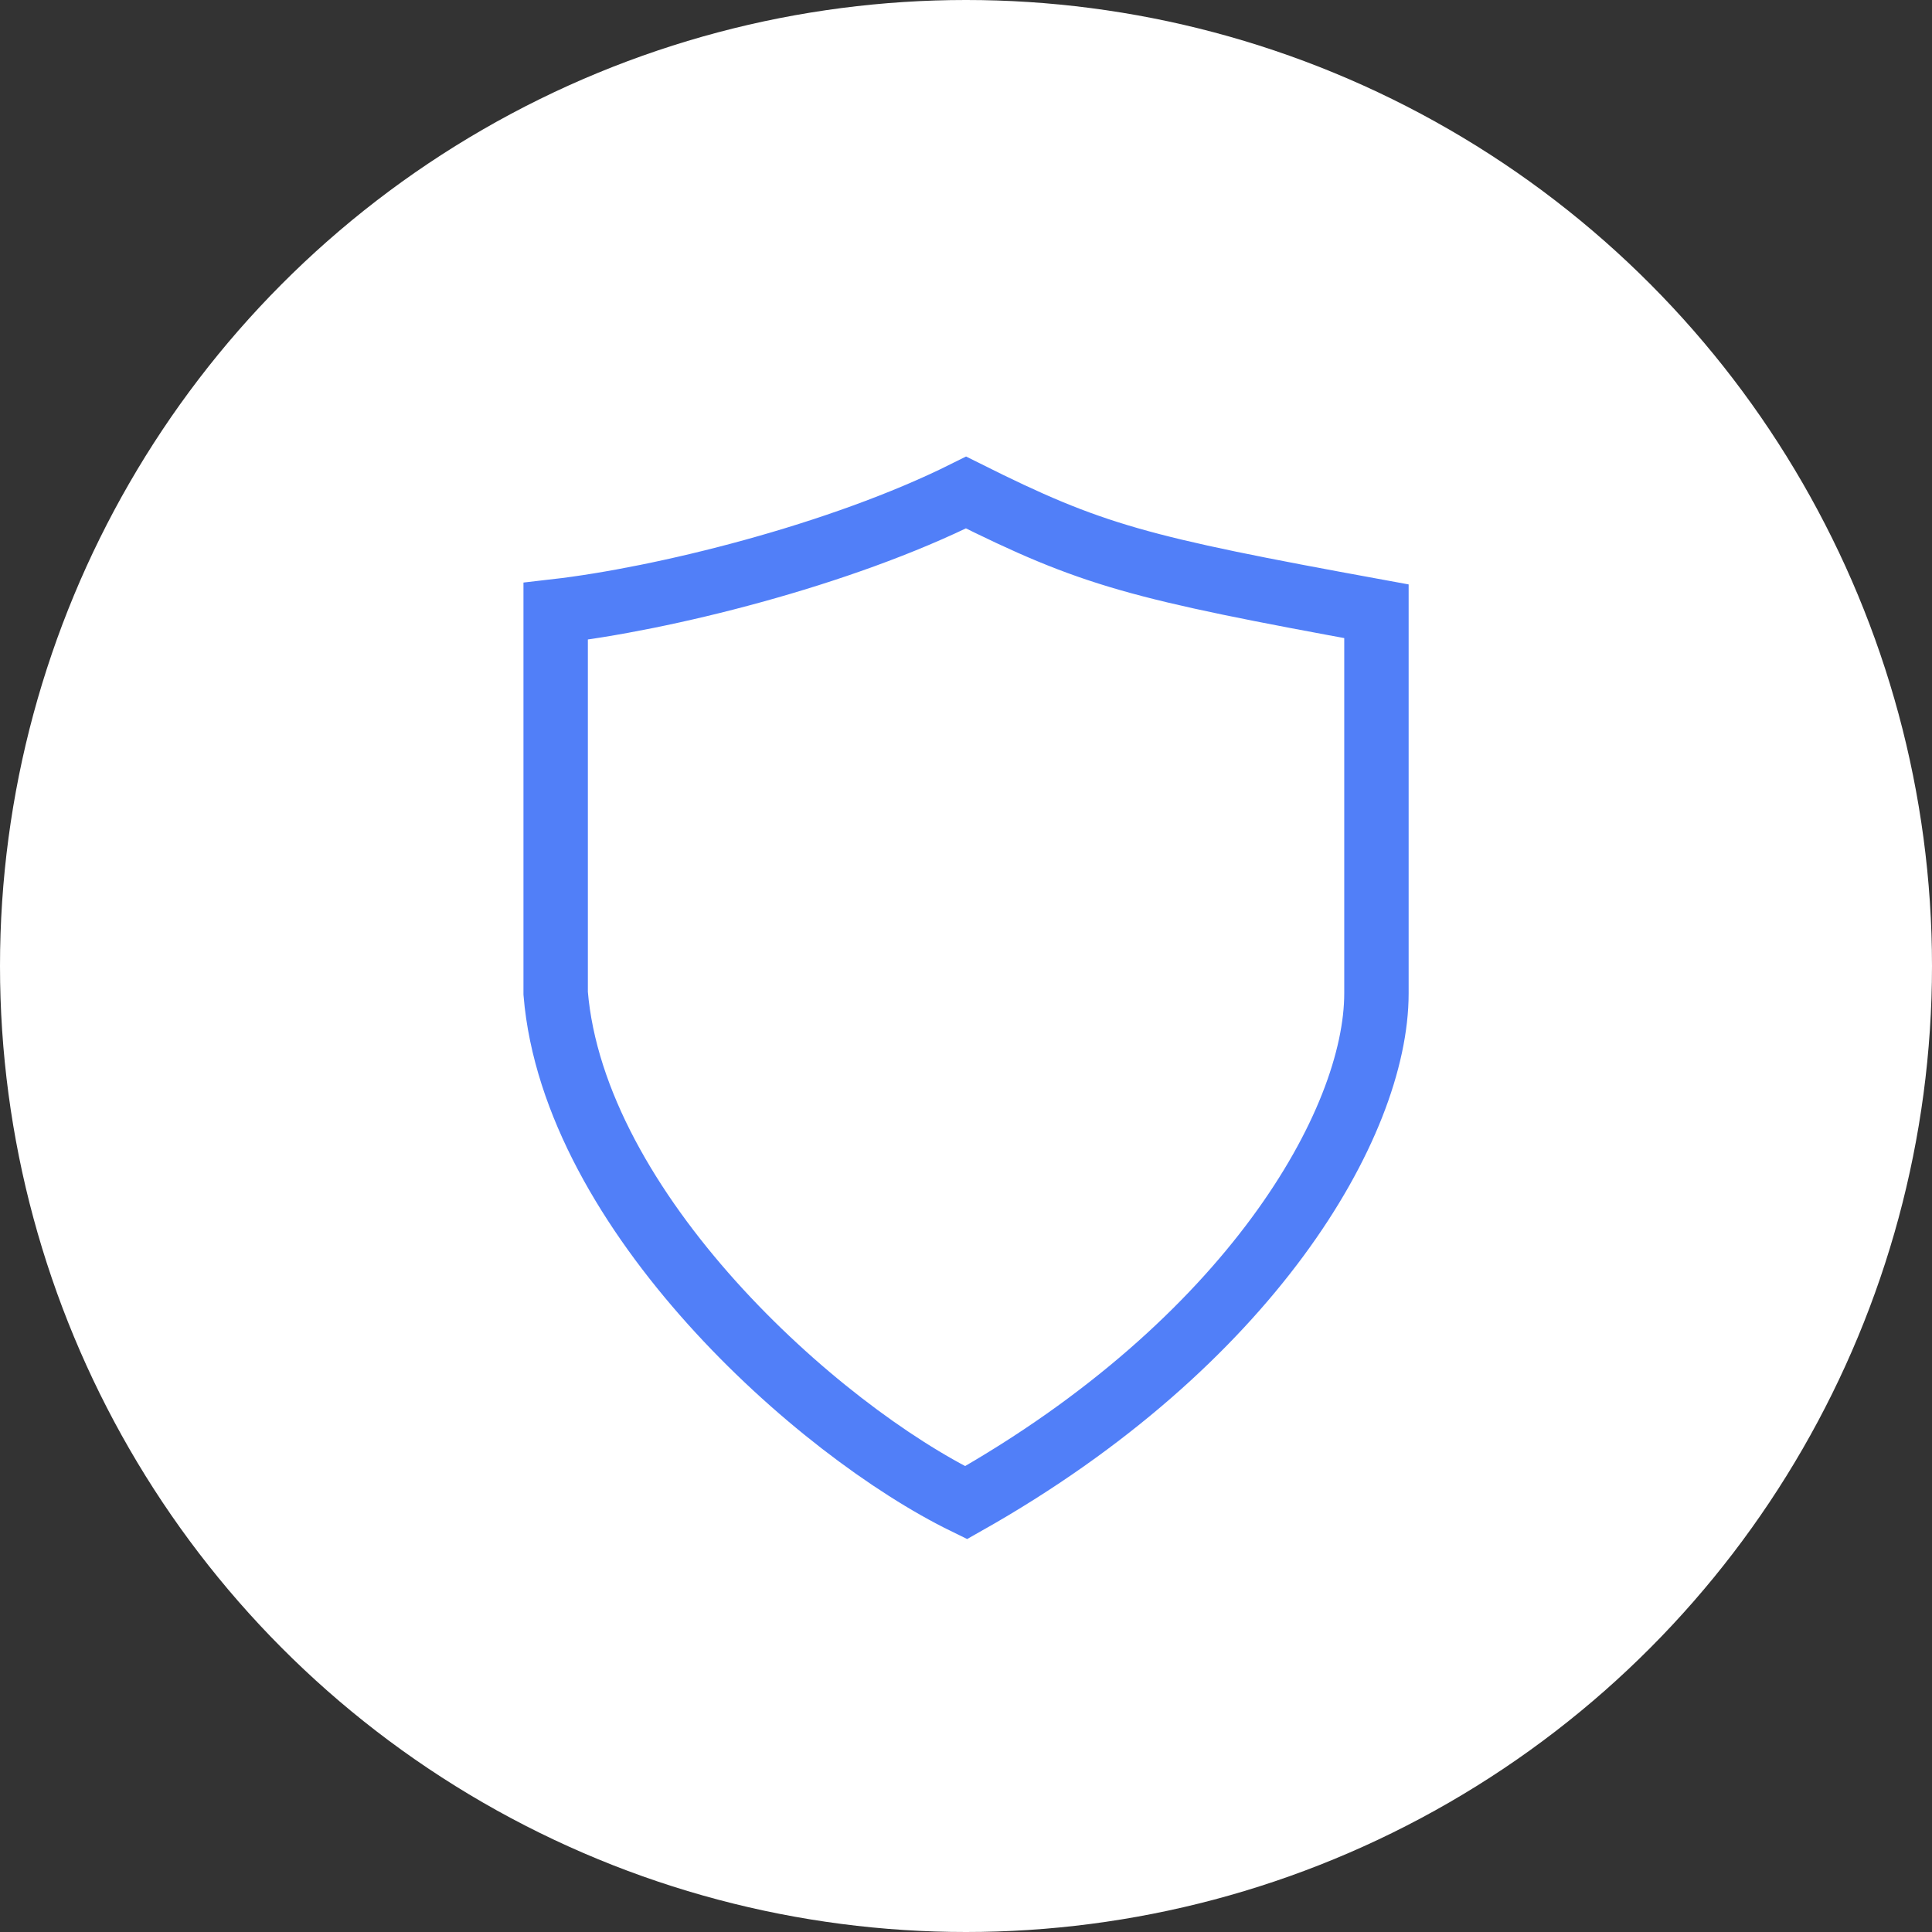 <?xml version="1.0" encoding="UTF-8"?> <svg xmlns="http://www.w3.org/2000/svg" width="36" height="36" viewBox="0 0 36 36" fill="none"><rect x="0" y="0" width="36" height="36" fill="#333333" stroke="none"/> <circle cx="18" cy="18" r="18" fill="white"></circle> <path d="M18.001 9.177C15.648 10.353 12.323 11.164 10.354 11.39V18.509C10.692 22.576 15.22 26.644 18.001 28C23.284 25.017 25.648 20.941 25.648 18.509V11.39C21.198 10.576 20.354 10.353 18.001 9.177Z" stroke="#517FF8" stroke-width="1.2"></path> </svg> 